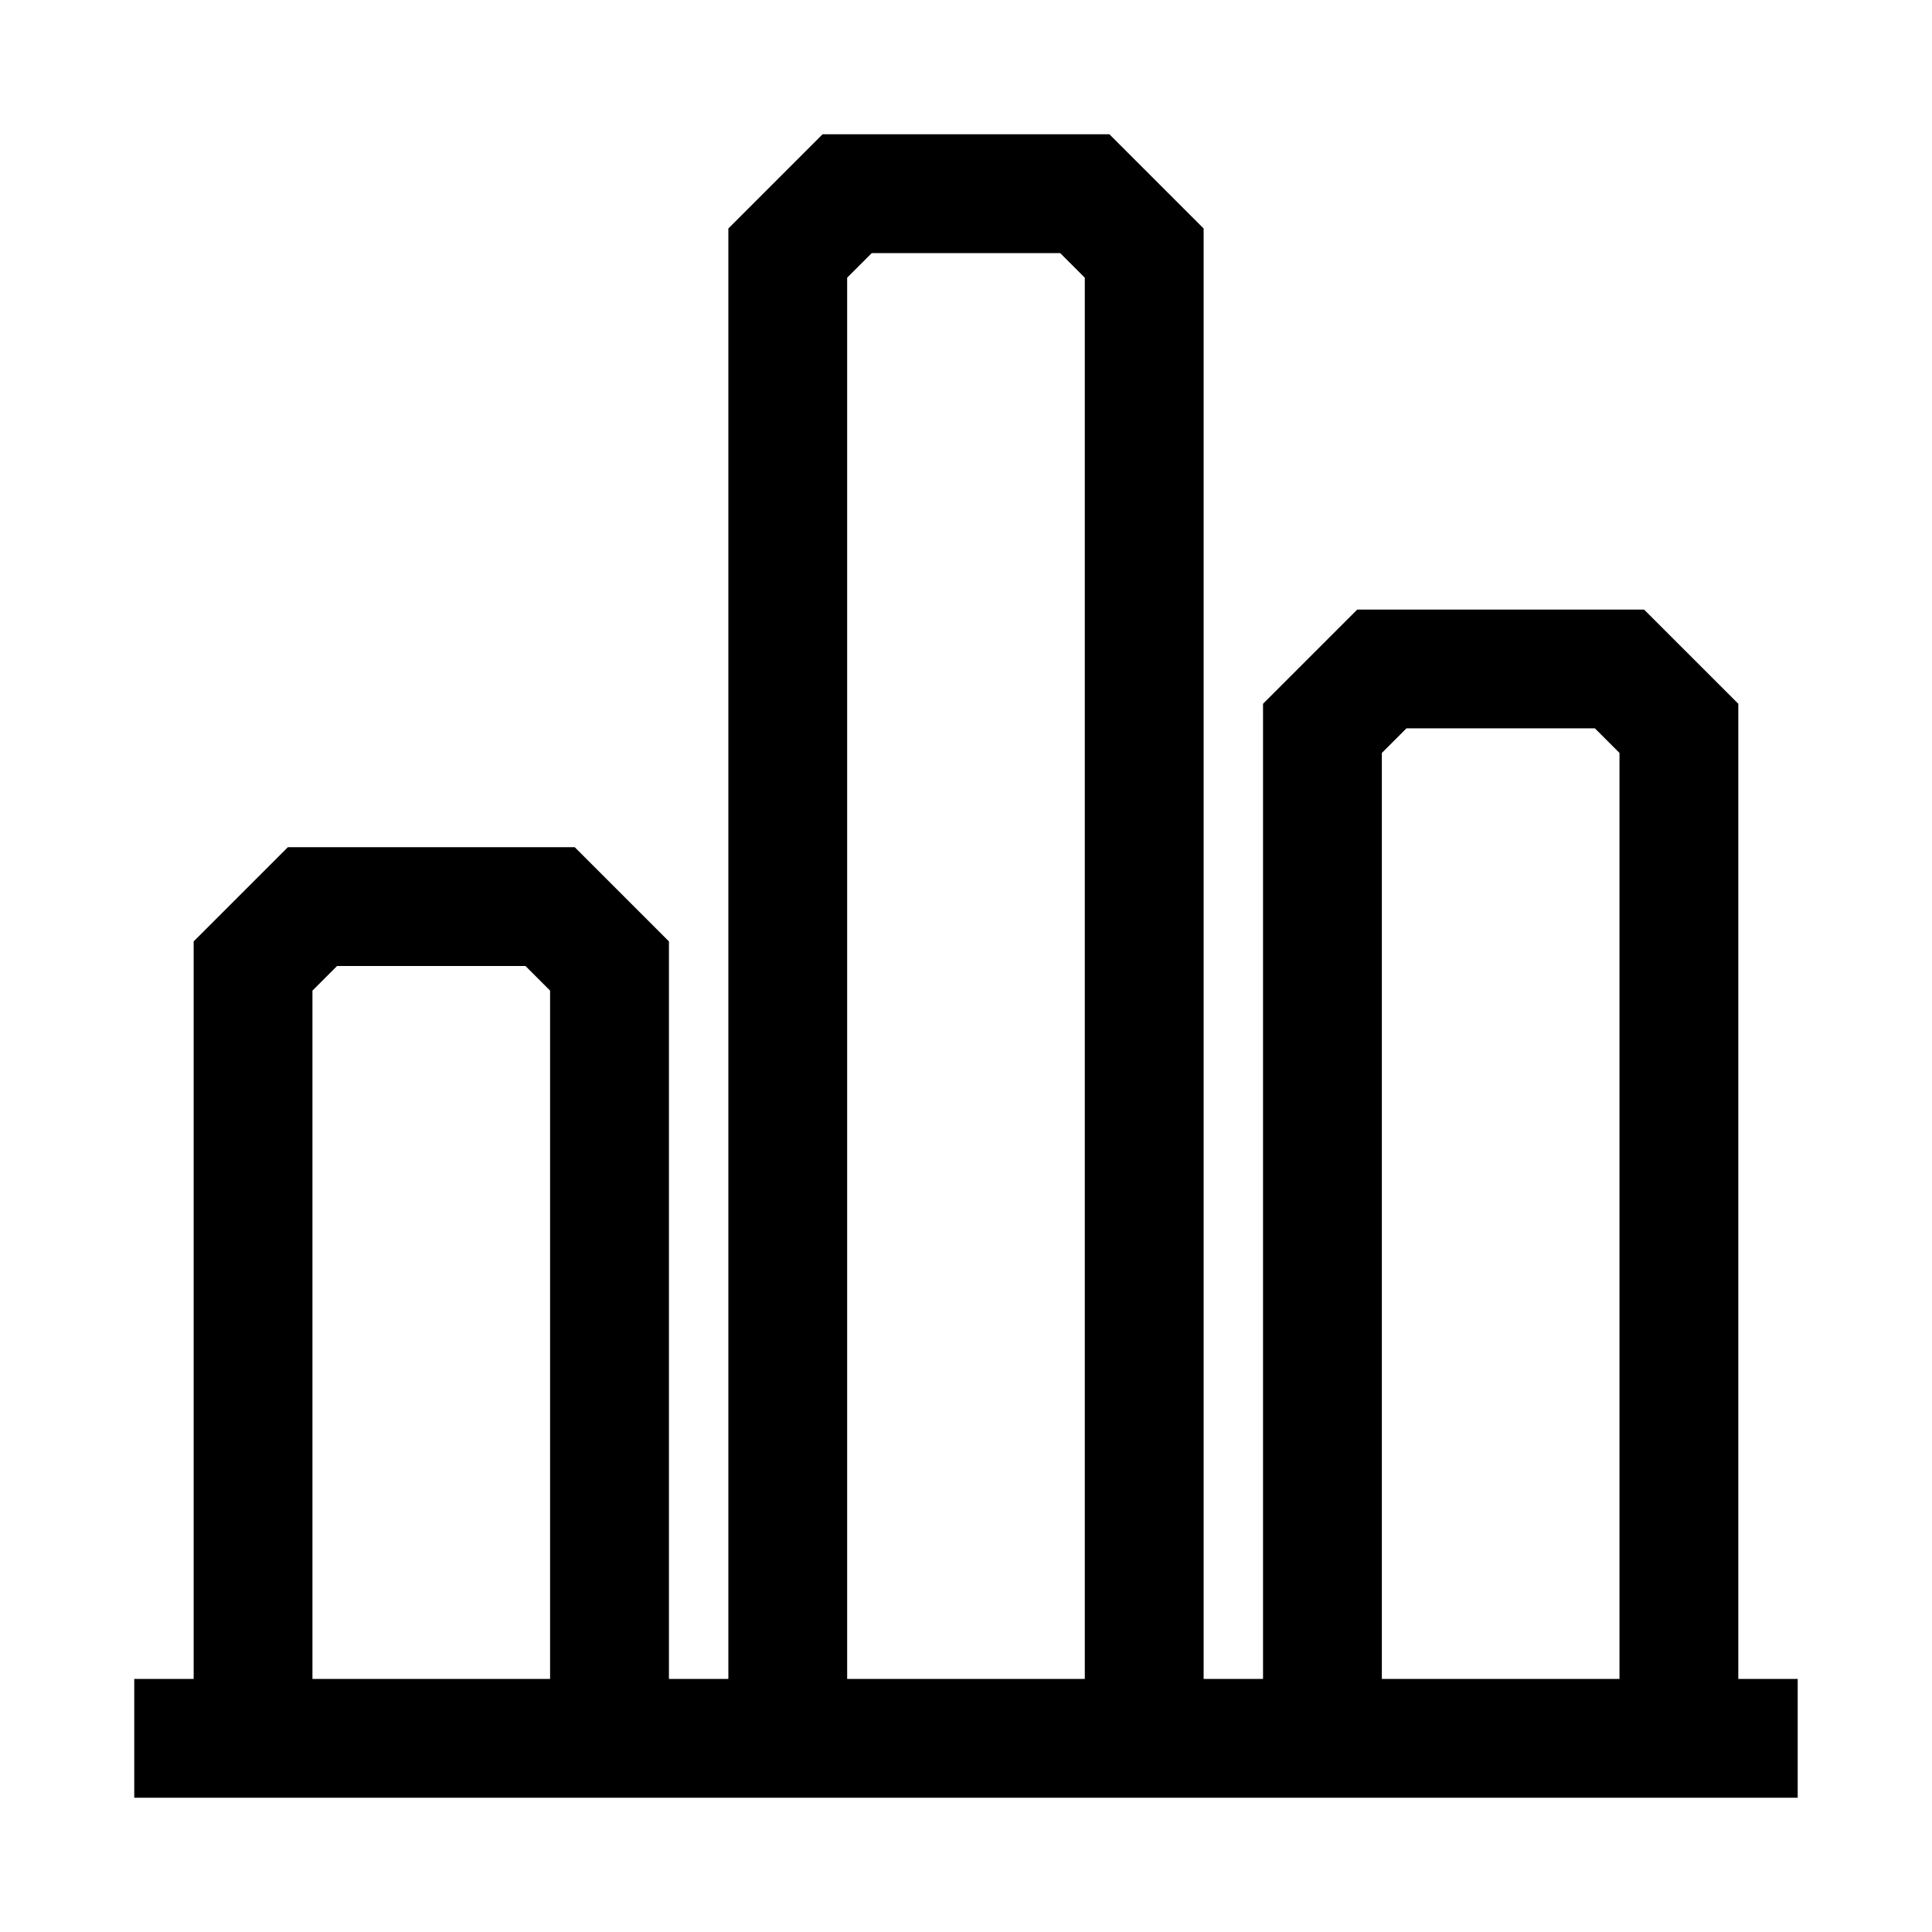 <?xml version="1.0" encoding="UTF-8"?>
<!-- Uploaded to: ICON Repo, www.iconrepo.com, Generator: ICON Repo Mixer Tools -->
<svg fill="#000000" width="800px" height="800px" version="1.1" viewBox="144 144 512 512" xmlns="http://www.w3.org/2000/svg">
 <path d="m604.67 588.93v-258.42l-24.973-24.969h-76.012l-24.969 24.969v258.42h-15.742v-384.38l-24.973-24.969h-76.012l-24.969 24.969v384.38h-15.746v-195.45l-24.969-24.969h-76.012l-24.973 24.969v195.45h-15.742v31.488h440.83v-31.488zm-94.465-245.39 6.519-6.516h49.941l6.516 6.516v245.39h-62.977zm-141.7-125.95 6.516-6.516h49.941l6.519 6.519v371.34h-62.977zm-141.7 188.93 6.516-6.516h49.941l6.516 6.516v182.41h-62.977v-182.41z"/>
</svg>